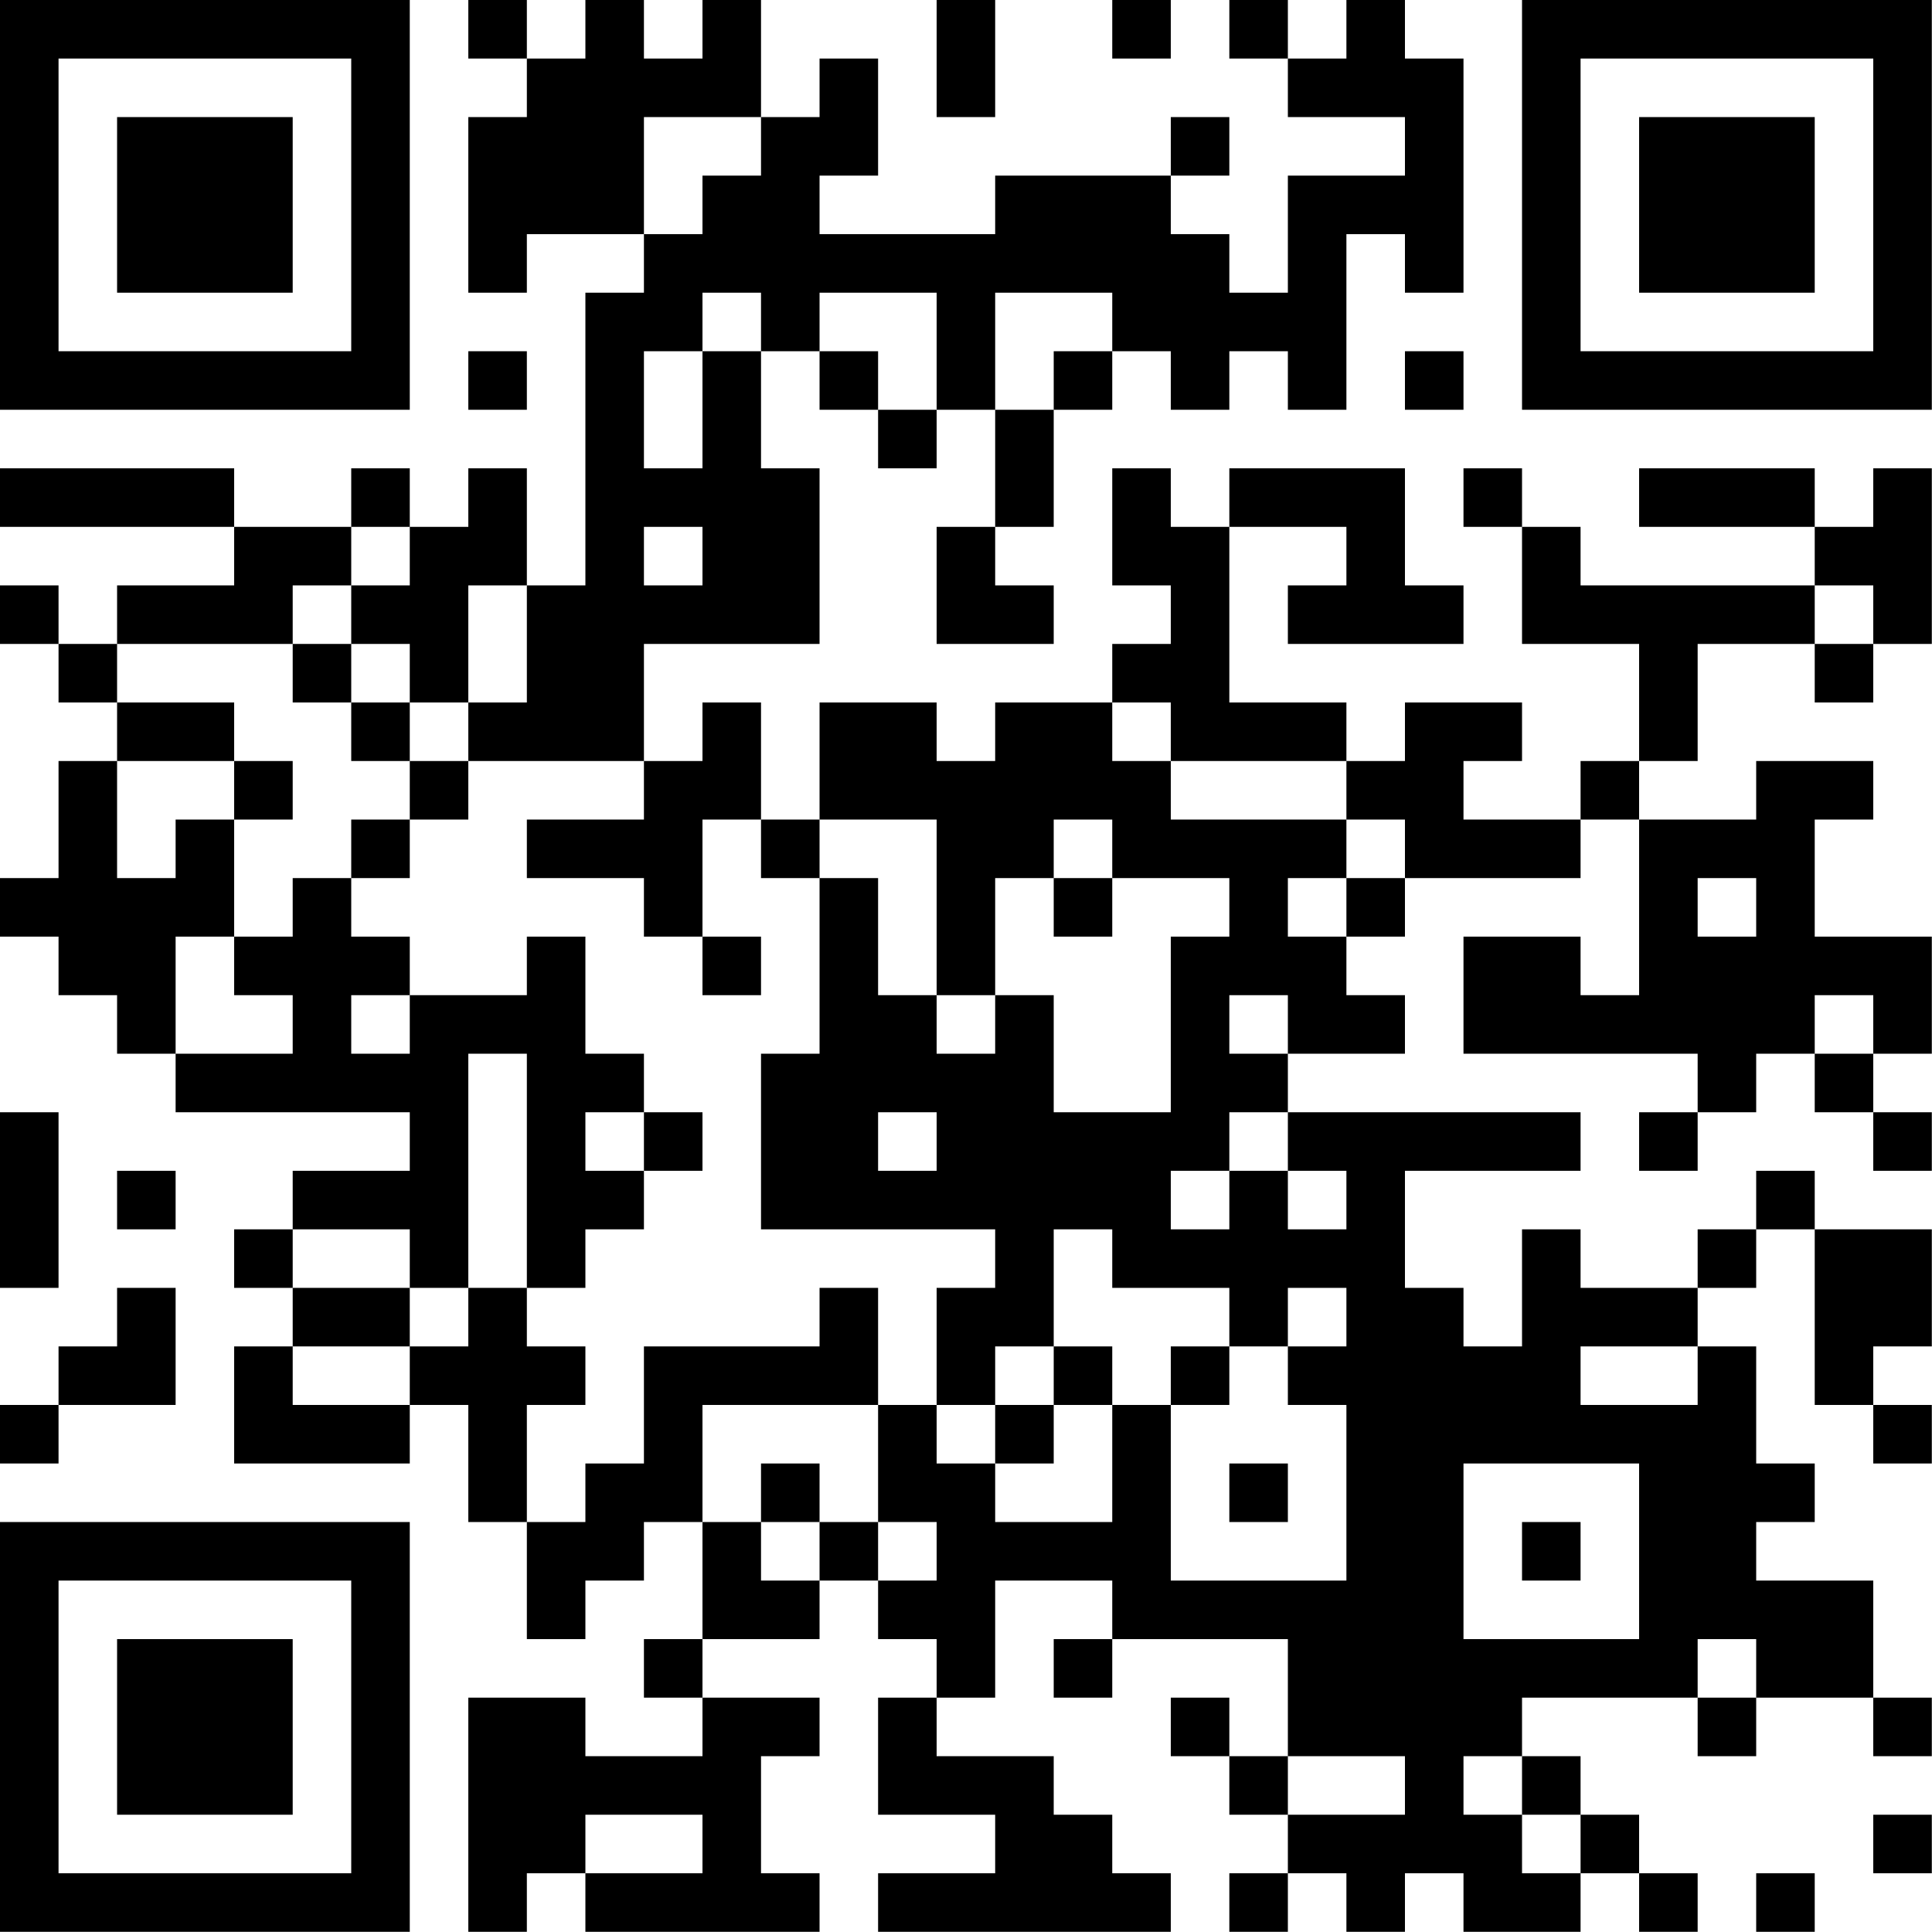 <?xml version="1.0" encoding="UTF-8"?>
<svg xmlns="http://www.w3.org/2000/svg" version="1.1" width="100" height="100" viewBox="0 0 100 100"><rect x="0" y="0" width="100" height="100" fill="#ffffff"/><g transform="scale(3.03)"><g transform="translate(0,0)"><path fill-rule="evenodd" d="M8 0L8 1L9 1L9 2L8 2L8 5L9 5L9 4L11 4L11 5L10 5L10 10L9 10L9 8L8 8L8 9L7 9L7 8L6 8L6 9L4 9L4 8L0 8L0 9L4 9L4 10L2 10L2 11L1 11L1 10L0 10L0 11L1 11L1 12L2 12L2 13L1 13L1 15L0 15L0 16L1 16L1 17L2 17L2 18L3 18L3 19L7 19L7 20L5 20L5 21L4 21L4 22L5 22L5 23L4 23L4 25L7 25L7 24L8 24L8 26L9 26L9 28L10 28L10 27L11 27L11 26L12 26L12 28L11 28L11 29L12 29L12 30L10 30L10 29L8 29L8 33L9 33L9 32L10 32L10 33L14 33L14 32L13 32L13 30L14 30L14 29L12 29L12 28L14 28L14 27L15 27L15 28L16 28L16 29L15 29L15 31L17 31L17 32L15 32L15 33L20 33L20 32L19 32L19 31L18 31L18 30L16 30L16 29L17 29L17 27L19 27L19 28L18 28L18 29L19 29L19 28L22 28L22 30L21 30L21 29L20 29L20 30L21 30L21 31L22 31L22 32L21 32L21 33L22 33L22 32L23 32L23 33L24 33L24 32L25 32L25 33L27 33L27 32L28 32L28 33L29 33L29 32L28 32L28 31L27 31L27 30L26 30L26 29L29 29L29 30L30 30L30 29L32 29L32 30L33 30L33 29L32 29L32 27L30 27L30 26L31 26L31 25L30 25L30 23L29 23L29 22L30 22L30 21L31 21L31 24L32 24L32 25L33 25L33 24L32 24L32 23L33 23L33 21L31 21L31 20L30 20L30 21L29 21L29 22L27 22L27 21L26 21L26 23L25 23L25 22L24 22L24 20L27 20L27 19L22 19L22 18L24 18L24 17L23 17L23 16L24 16L24 15L27 15L27 14L28 14L28 17L27 17L27 16L25 16L25 18L29 18L29 19L28 19L28 20L29 20L29 19L30 19L30 18L31 18L31 19L32 19L32 20L33 20L33 19L32 19L32 18L33 18L33 16L31 16L31 14L32 14L32 13L30 13L30 14L28 14L28 13L29 13L29 11L31 11L31 12L32 12L32 11L33 11L33 8L32 8L32 9L31 9L31 8L28 8L28 9L31 9L31 10L27 10L27 9L26 9L26 8L25 8L25 9L26 9L26 11L28 11L28 13L27 13L27 14L25 14L25 13L26 13L26 12L24 12L24 13L23 13L23 12L21 12L21 9L23 9L23 10L22 10L22 11L25 11L25 10L24 10L24 8L21 8L21 9L20 9L20 8L19 8L19 10L20 10L20 11L19 11L19 12L17 12L17 13L16 13L16 12L14 12L14 14L13 14L13 12L12 12L12 13L11 13L11 11L14 11L14 8L13 8L13 6L14 6L14 7L15 7L15 8L16 8L16 7L17 7L17 9L16 9L16 11L18 11L18 10L17 10L17 9L18 9L18 7L19 7L19 6L20 6L20 7L21 7L21 6L22 6L22 7L23 7L23 4L24 4L24 5L25 5L25 1L24 1L24 0L23 0L23 1L22 1L22 0L21 0L21 1L22 1L22 2L24 2L24 3L22 3L22 5L21 5L21 4L20 4L20 3L21 3L21 2L20 2L20 3L17 3L17 4L14 4L14 3L15 3L15 1L14 1L14 2L13 2L13 0L12 0L12 1L11 1L11 0L10 0L10 1L9 1L9 0ZM16 0L16 2L17 2L17 0ZM19 0L19 1L20 1L20 0ZM11 2L11 4L12 4L12 3L13 3L13 2ZM12 5L12 6L11 6L11 8L12 8L12 6L13 6L13 5ZM14 5L14 6L15 6L15 7L16 7L16 5ZM17 5L17 7L18 7L18 6L19 6L19 5ZM8 6L8 7L9 7L9 6ZM24 6L24 7L25 7L25 6ZM6 9L6 10L5 10L5 11L2 11L2 12L4 12L4 13L2 13L2 15L3 15L3 14L4 14L4 16L3 16L3 18L5 18L5 17L4 17L4 16L5 16L5 15L6 15L6 16L7 16L7 17L6 17L6 18L7 18L7 17L9 17L9 16L10 16L10 18L11 18L11 19L10 19L10 20L11 20L11 21L10 21L10 22L9 22L9 18L8 18L8 22L7 22L7 21L5 21L5 22L7 22L7 23L5 23L5 24L7 24L7 23L8 23L8 22L9 22L9 23L10 23L10 24L9 24L9 26L10 26L10 25L11 25L11 23L14 23L14 22L15 22L15 24L12 24L12 26L13 26L13 27L14 27L14 26L15 26L15 27L16 27L16 26L15 26L15 24L16 24L16 25L17 25L17 26L19 26L19 24L20 24L20 27L23 27L23 24L22 24L22 23L23 23L23 22L22 22L22 23L21 23L21 22L19 22L19 21L18 21L18 23L17 23L17 24L16 24L16 22L17 22L17 21L13 21L13 18L14 18L14 15L15 15L15 17L16 17L16 18L17 18L17 17L18 17L18 19L20 19L20 16L21 16L21 15L19 15L19 14L18 14L18 15L17 15L17 17L16 17L16 14L14 14L14 15L13 15L13 14L12 14L12 16L11 16L11 15L9 15L9 14L11 14L11 13L8 13L8 12L9 12L9 10L8 10L8 12L7 12L7 11L6 11L6 10L7 10L7 9ZM11 9L11 10L12 10L12 9ZM31 10L31 11L32 11L32 10ZM5 11L5 12L6 12L6 13L7 13L7 14L6 14L6 15L7 15L7 14L8 14L8 13L7 13L7 12L6 12L6 11ZM19 12L19 13L20 13L20 14L23 14L23 15L22 15L22 16L23 16L23 15L24 15L24 14L23 14L23 13L20 13L20 12ZM4 13L4 14L5 14L5 13ZM18 15L18 16L19 16L19 15ZM29 15L29 16L30 16L30 15ZM12 16L12 17L13 17L13 16ZM21 17L21 18L22 18L22 17ZM31 17L31 18L32 18L32 17ZM0 19L0 22L1 22L1 19ZM11 19L11 20L12 20L12 19ZM15 19L15 20L16 20L16 19ZM21 19L21 20L20 20L20 21L21 21L21 20L22 20L22 21L23 21L23 20L22 20L22 19ZM2 20L2 21L3 21L3 20ZM2 22L2 23L1 23L1 24L0 24L0 25L1 25L1 24L3 24L3 22ZM18 23L18 24L17 24L17 25L18 25L18 24L19 24L19 23ZM20 23L20 24L21 24L21 23ZM27 23L27 24L29 24L29 23ZM13 25L13 26L14 26L14 25ZM21 25L21 26L22 26L22 25ZM25 25L25 28L28 28L28 25ZM26 26L26 27L27 27L27 26ZM29 28L29 29L30 29L30 28ZM22 30L22 31L24 31L24 30ZM25 30L25 31L26 31L26 32L27 32L27 31L26 31L26 30ZM10 31L10 32L12 32L12 31ZM32 31L32 32L33 32L33 31ZM30 32L30 33L31 33L31 32ZM0 0L0 7L7 7L7 0ZM1 1L1 6L6 6L6 1ZM2 2L2 5L5 5L5 2ZM26 0L26 7L33 7L33 0ZM27 1L27 6L32 6L32 1ZM28 2L28 5L31 5L31 2ZM0 26L0 33L7 33L7 26ZM1 27L1 32L6 32L6 27ZM2 28L2 31L5 31L5 28Z" fill="#000000"/></g></g></svg>
